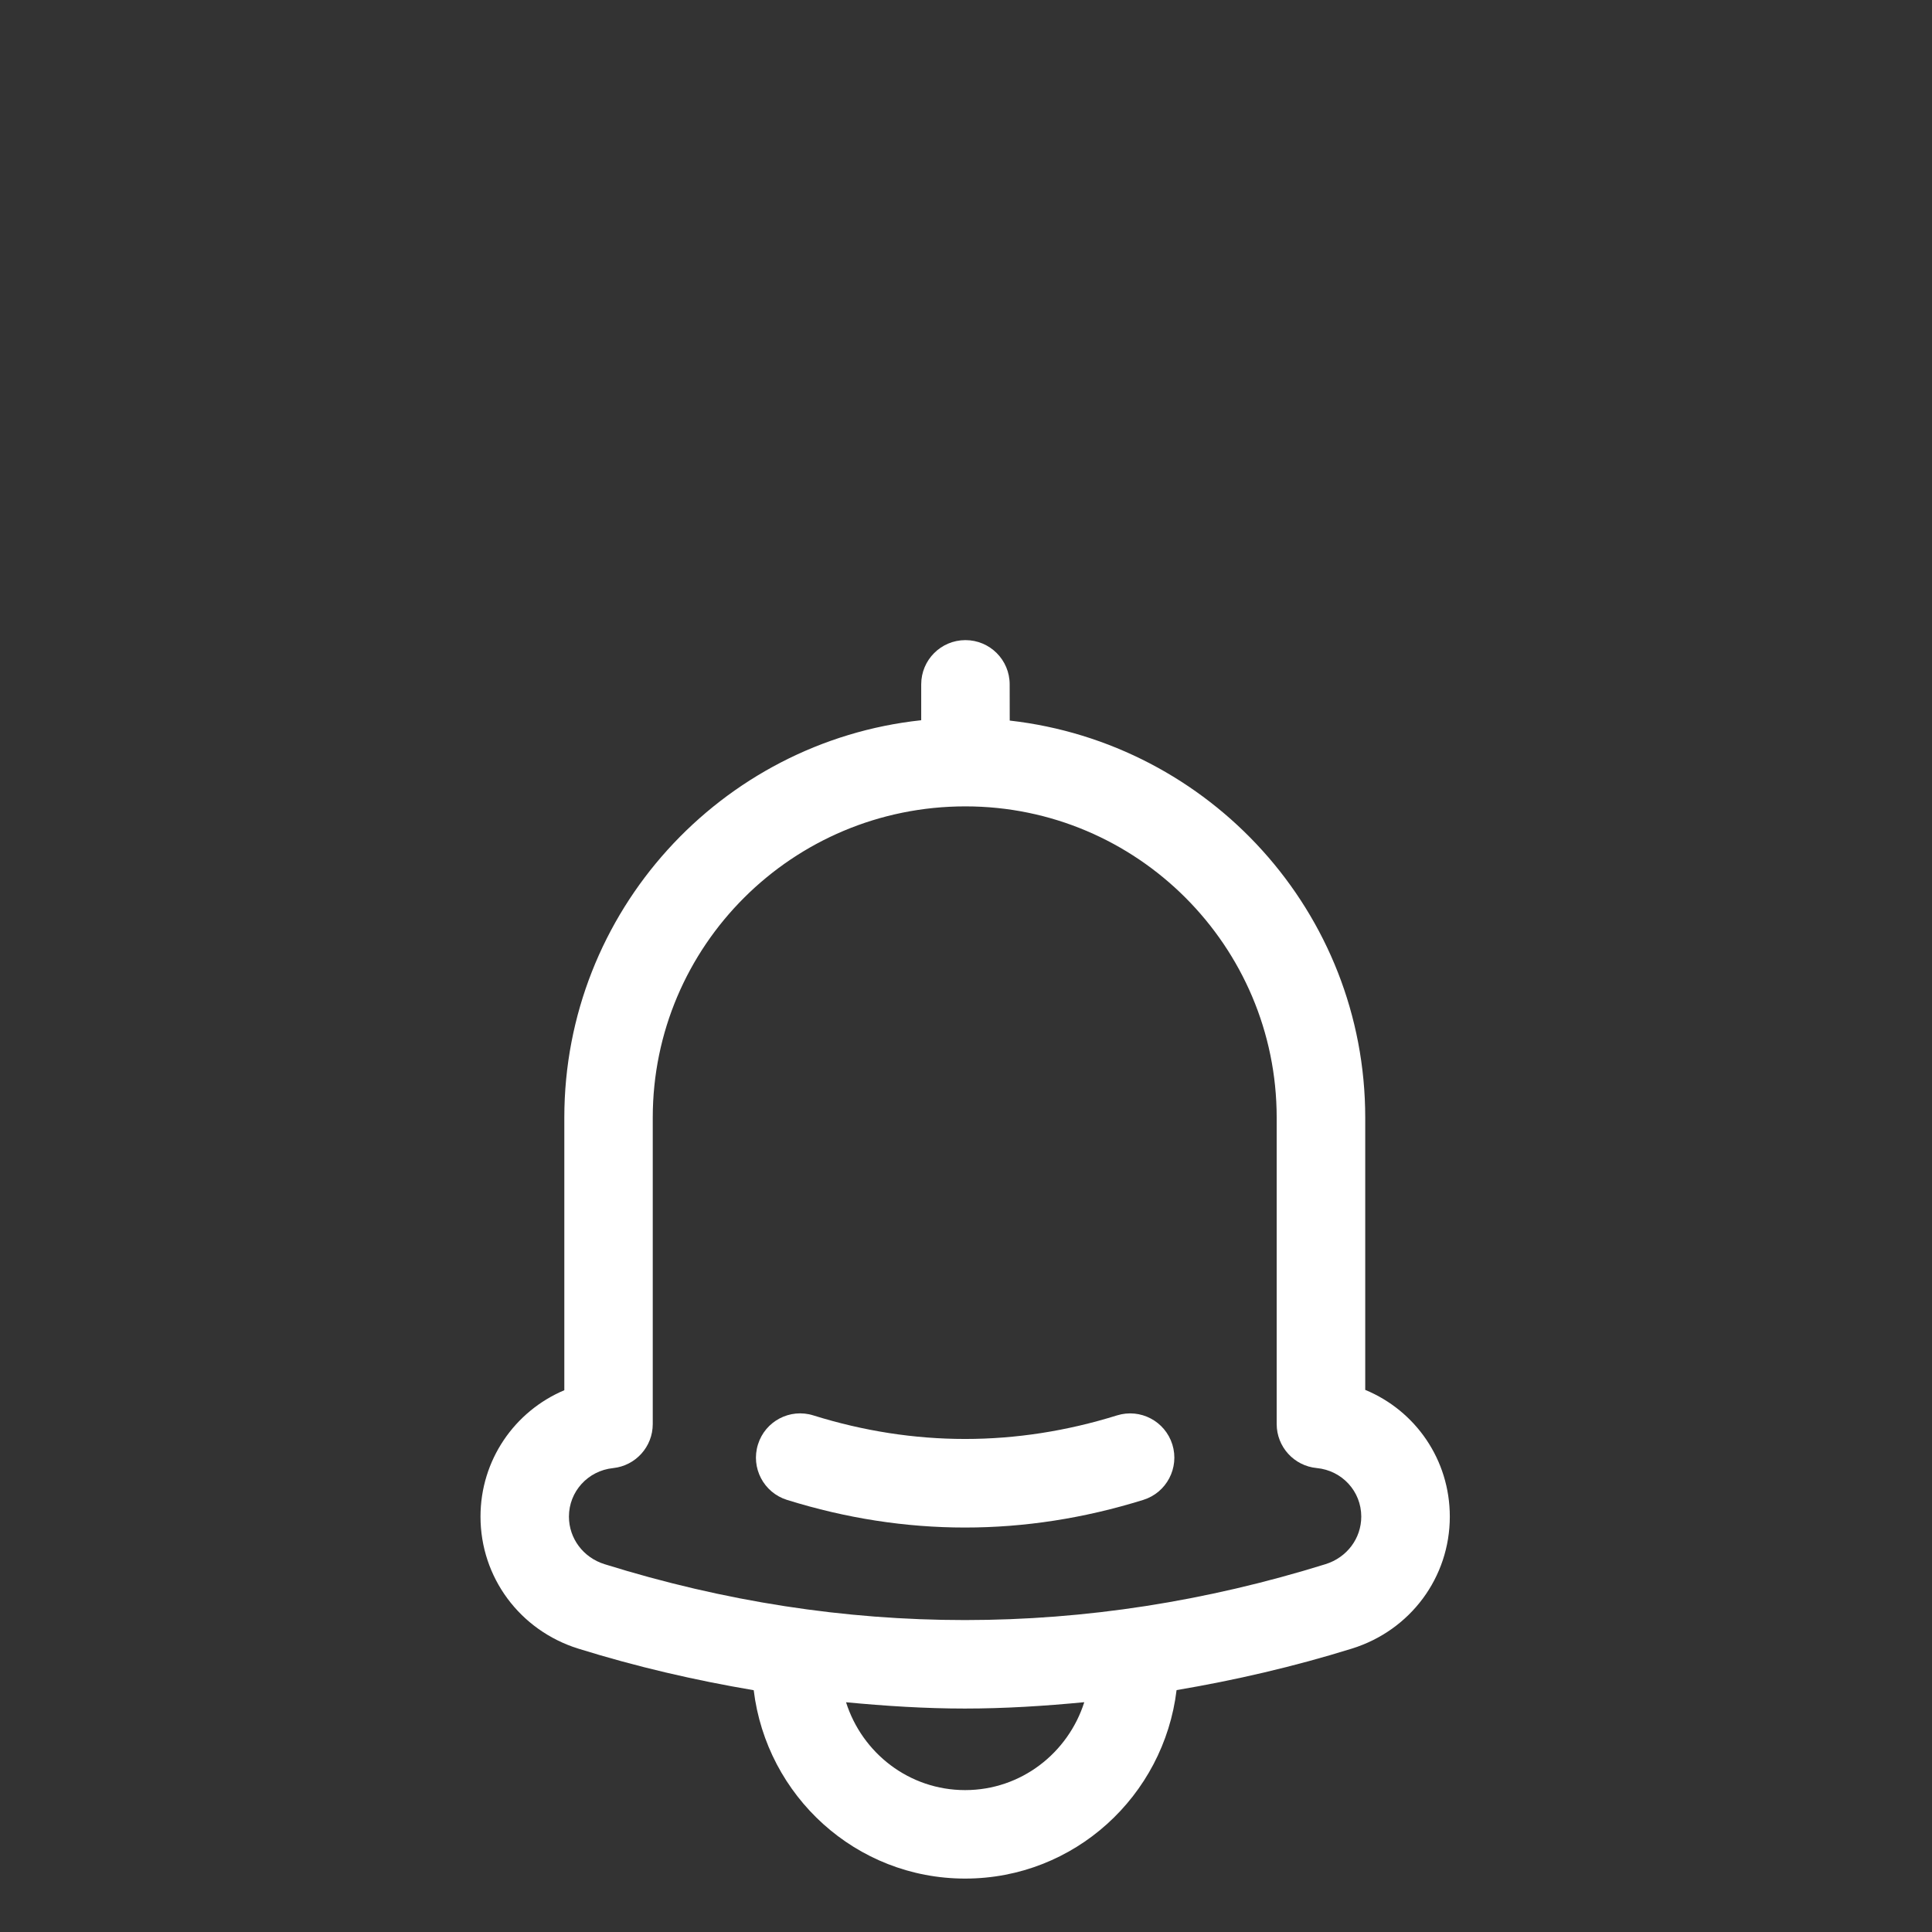<?xml version="1.0" encoding="UTF-8" standalone="no"?>
<!DOCTYPE svg PUBLIC "-//W3C//DTD SVG 1.1//EN" "http://www.w3.org/Graphics/SVG/1.1/DTD/svg11.dtd">
<svg width="100%" height="100%" viewBox="0 0 35 35" version="1.1" xmlns="http://www.w3.org/2000/svg" xmlns:xlink="http://www.w3.org/1999/xlink" xml:space="preserve" xmlns:serif="http://www.serif.com/" style="fill-rule:evenodd;clip-rule:evenodd;stroke-linejoin:round;stroke-miterlimit:2;">
    <rect x="0" y="0" width="35" height="35" fill="#333333" stroke="none"/>
    <g transform="matrix(0.77,0,0,0.77,5.878,8.596)">
        <g transform="matrix(0.333,0,0,0.333,-1.577,1.815)">
            <path d="M22.668,77.504C26.789,78.789 30.922,79.742 35.063,80.442C35.969,87.918 42.282,93.751 50.001,93.751C57.72,93.751 64.036,87.915 64.939,80.435C69.076,79.735 73.209,78.782 77.33,77.501C81.467,76.212 84.244,72.466 84.244,68.177C84.244,64.153 81.814,60.688 78.268,59.224L78.268,39.986C78.268,25.498 67.295,13.537 53.151,11.935L53.147,9.376C53.147,7.649 51.748,6.251 50.022,6.251C48.295,6.251 46.897,7.649 46.897,9.376L46.897,11.911C32.745,13.427 21.682,25.438 21.682,39.985L21.682,59.247C18.166,60.732 15.76,64.185 15.76,68.177C15.76,72.466 18.537,76.216 22.67,77.505L22.668,77.504ZM27.93,61.641L27.93,39.989C27.93,27.86 37.797,17.997 50.02,17.997C62.149,17.997 72.012,27.864 72.012,39.989L72.012,61.637C72.012,63.246 73.238,64.594 74.84,64.746C76.633,64.918 77.988,66.391 77.988,68.176C77.988,69.715 76.977,71.063 75.469,71.535C58.551,76.801 41.41,76.805 24.528,71.539C23.02,71.071 22.008,69.719 22.008,68.176C22.008,66.407 23.348,64.934 25.125,64.75C26.723,64.582 27.93,63.239 27.93,61.641ZM50,87.5C46.043,87.5 42.722,84.879 41.586,81.293C44.383,81.559 47.183,81.738 49.98,81.738C52.793,81.738 55.605,81.559 58.418,81.289C57.277,84.875 53.957,87.5 50,87.5Z" style="fill:white;fill-rule:nonzero;"/>
        </g>
        <g transform="matrix(0.333,0,0,0.333,-1.577,1.815)">
            <path d="M37.414,66.996C41.586,68.297 45.785,68.949 49.992,68.949C54.199,68.949 58.406,68.297 62.586,66.996C64.234,66.484 65.152,64.73 64.641,63.082C64.125,61.433 62.379,60.512 60.727,61.027C53.606,63.246 46.387,63.246 39.278,61.027C37.629,60.508 35.875,61.43 35.364,63.078C34.848,64.73 35.766,66.48 37.414,66.996Z" style="fill:white;fill-rule:nonzero;"/>
        </g>
    </g>
</svg>
